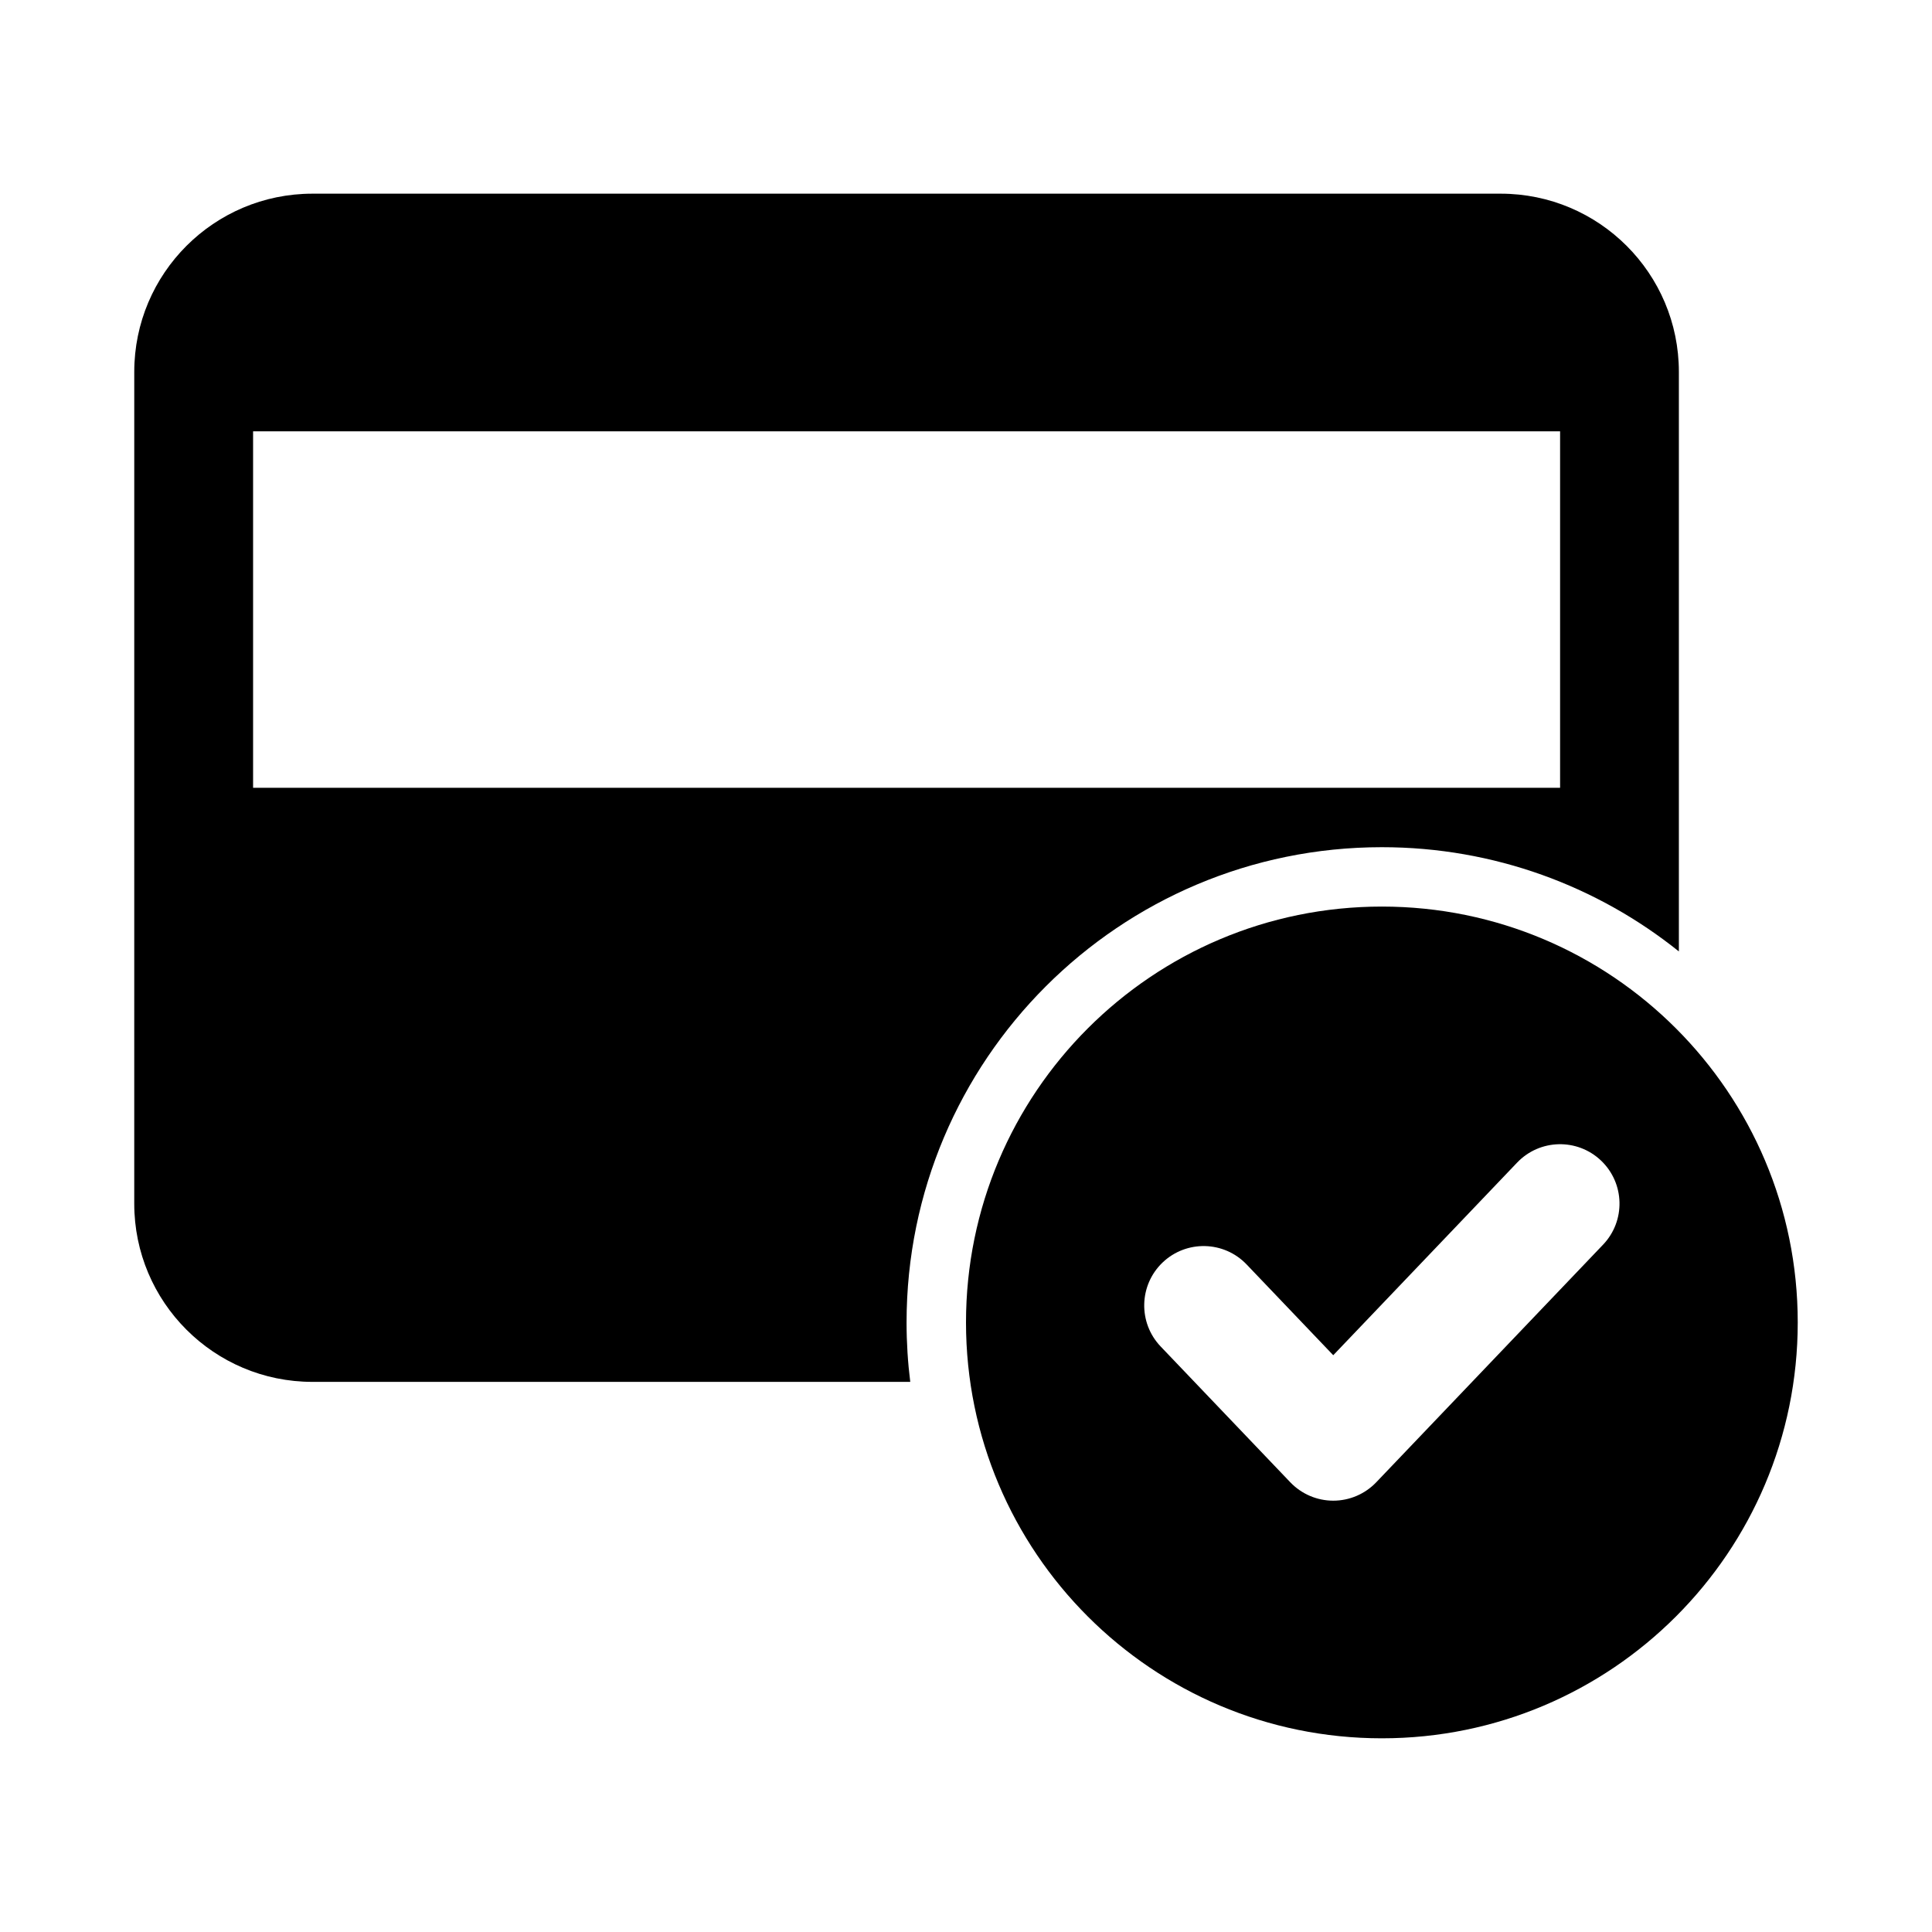 <?xml version="1.0" encoding="UTF-8"?>
<!-- Uploaded to: SVG Repo, www.svgrepo.com, Generator: SVG Repo Mixer Tools -->
<svg fill="#000000" width="800px" height="800px" version="1.1" viewBox="144 144 512 512" xmlns="http://www.w3.org/2000/svg">
 <g fill-rule="evenodd">
  <path d="m179.58 242.56c0-26.086 21.145-47.234 47.23-47.234h314.88c26.086 0 47.23 21.148 47.23 47.234v153.58c-21.562-17.289-48.934-27.625-78.719-27.625-69.562 0-125.95 56.391-125.95 125.95 0 5.336 0.332 10.59 0.977 15.746h-158.42c-26.086 0-47.23-21.145-47.23-47.23zm377.86 15.742h-346.37v94.465h346.37z"/>
  <path d="m400 494.46c0-60.863 49.34-110.21 110.21-110.21 60.867 0 110.21 49.344 110.21 110.21 0 60.867-49.34 110.21-110.21 110.21-60.867 0-110.21-49.344-110.21-110.21zm168.83-20.613c6.004-6.293 5.773-16.258-0.52-22.262-6.289-6.004-16.254-5.773-22.258 0.516l-48.727 51.047-22.961-24.055c-6.004-6.289-15.969-6.519-22.262-0.52-6.289 6.008-6.519 15.973-0.516 22.262l34.352 35.984c2.973 3.113 7.086 4.875 11.387 4.875 4.305 0 8.418-1.762 11.391-4.875z"/>
 </g>
</svg>